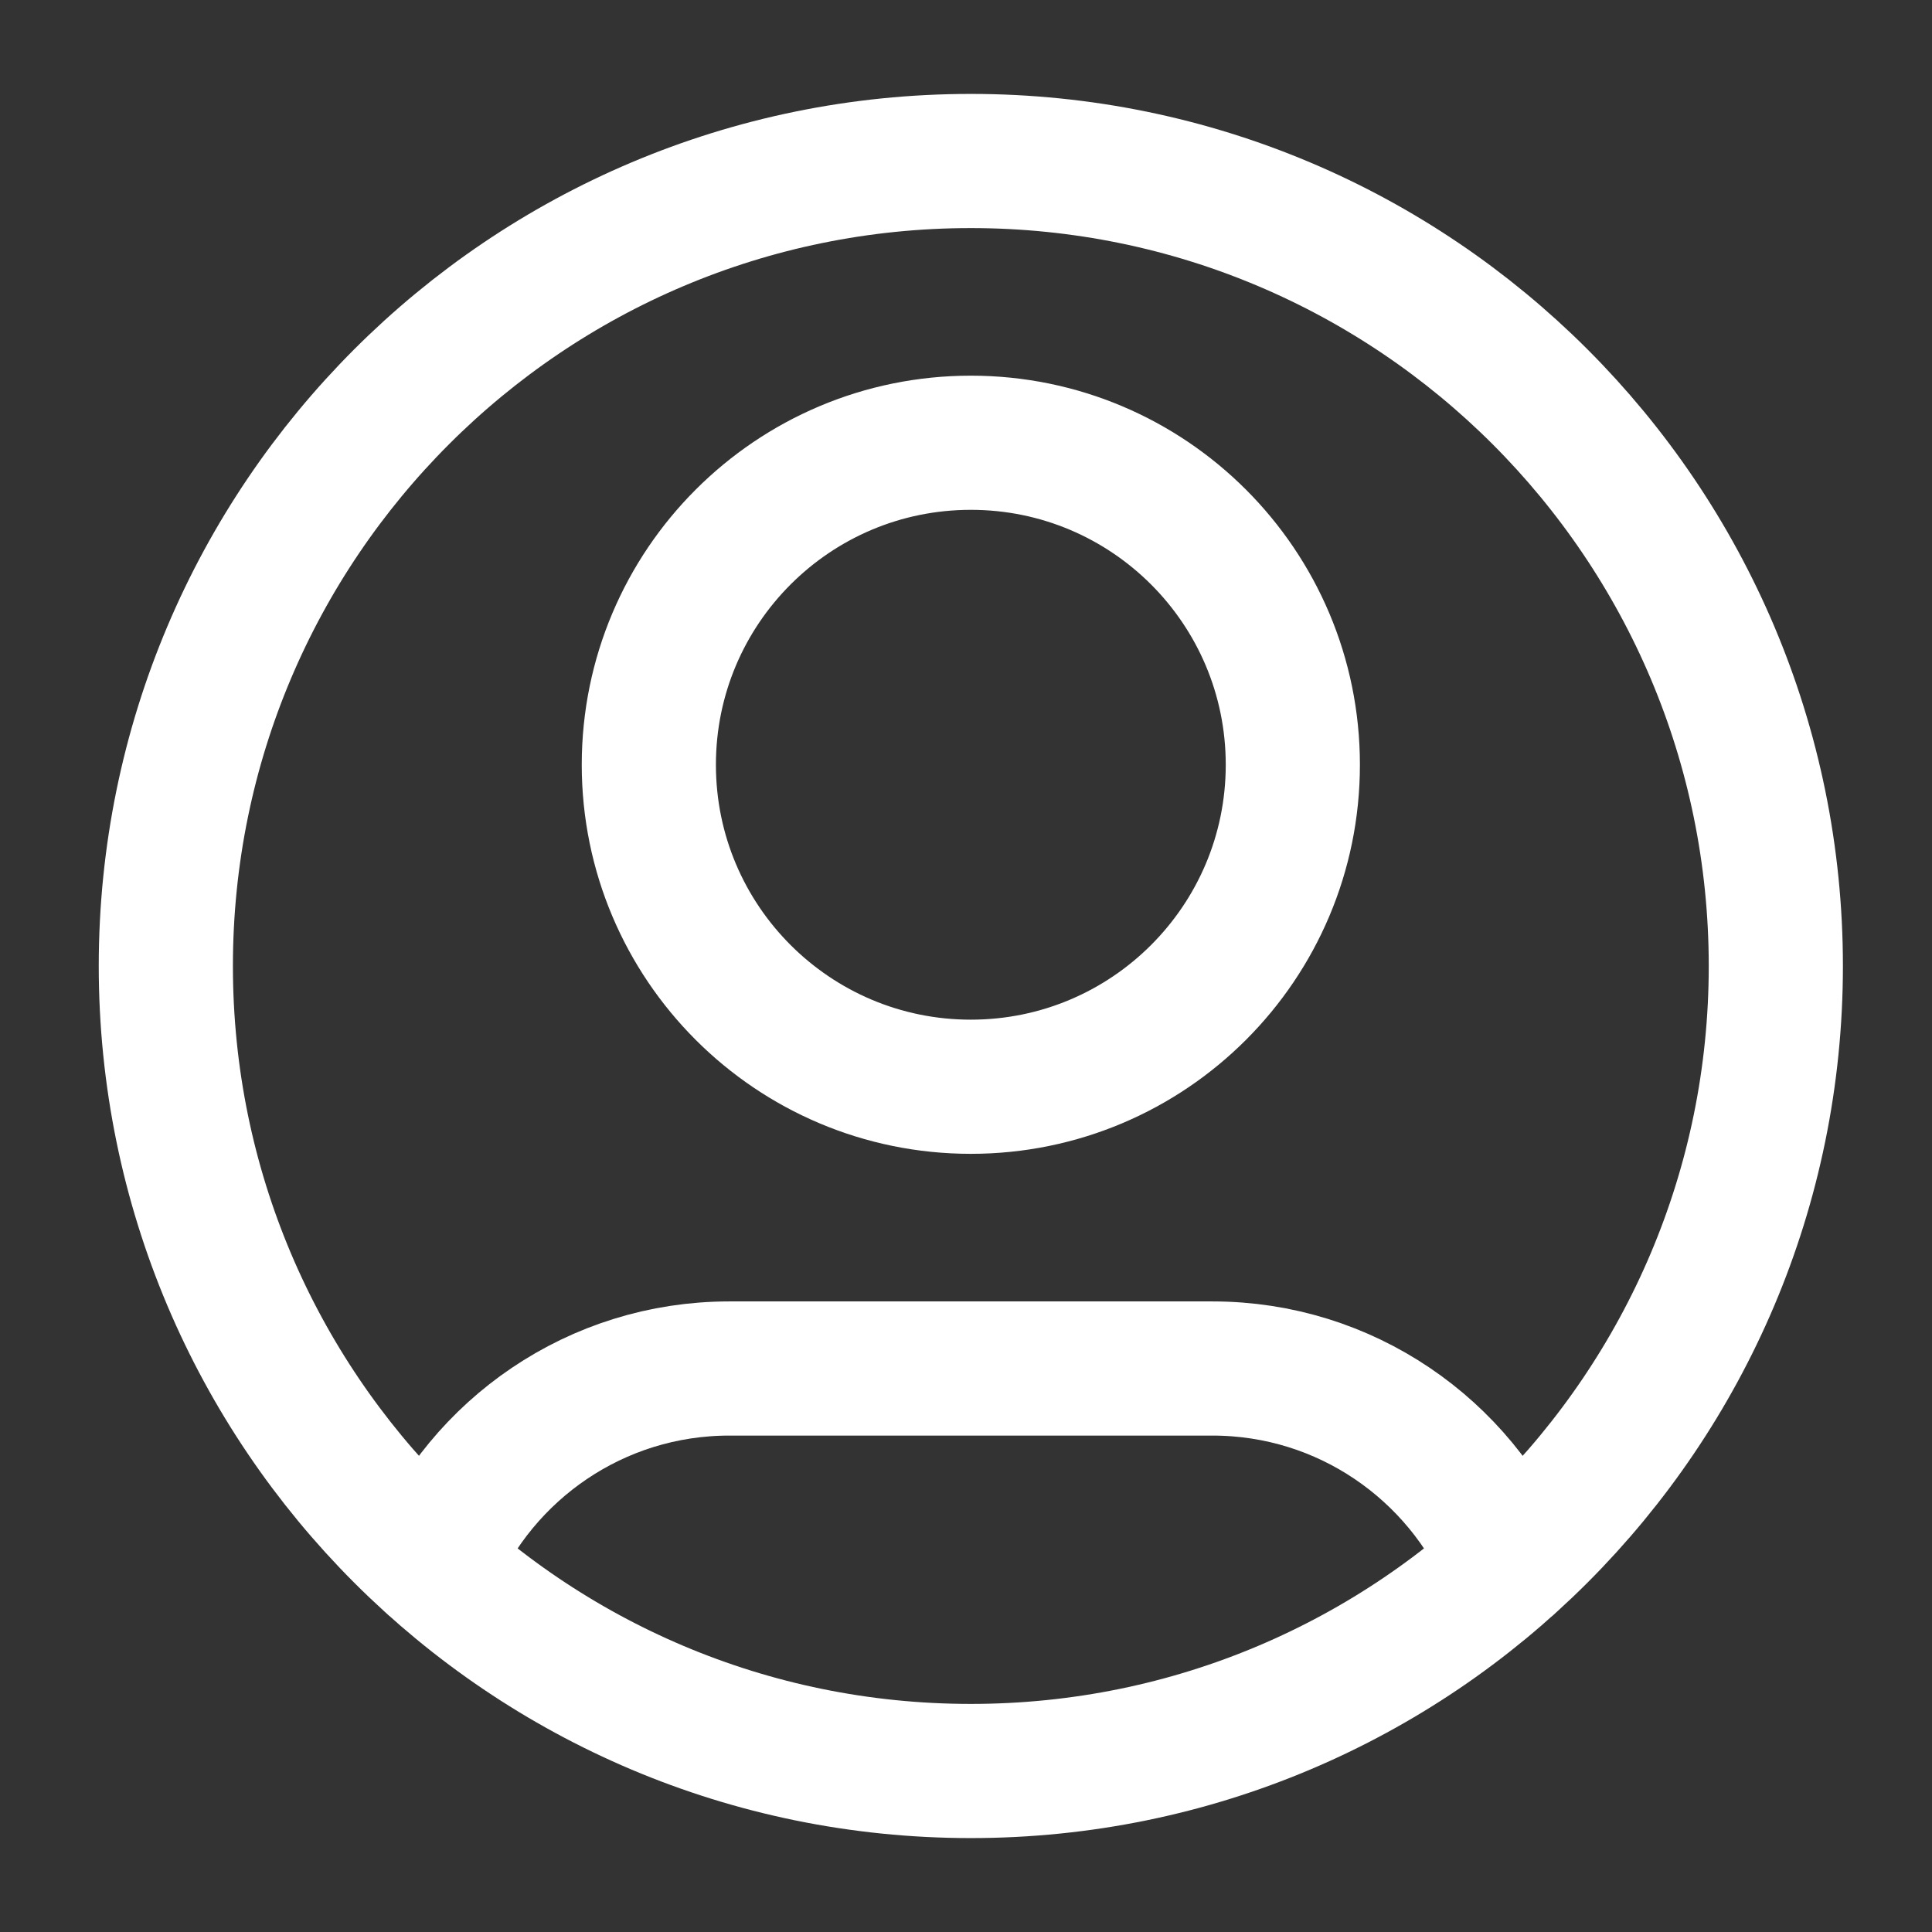 <svg width="18" height="18" viewBox="0 0 18 18" fill="none" xmlns="http://www.w3.org/2000/svg">
<rect x="0" y="0" width="18" height="18" fill="#333333" stroke="none"/>
<path d="M4.032 14.579C4.488 13.504 5.554 12.75 6.795 12.75H11.295C12.536 12.75 13.601 13.504 14.058 14.579M12.045 7.125C12.045 8.782 10.702 10.125 9.045 10.125C7.388 10.125 6.045 8.782 6.045 7.125C6.045 5.468 7.388 4.125 9.045 4.125C10.702 4.125 12.045 5.468 12.045 7.125ZM16.545 9C16.545 13.142 13.187 16.5 9.045 16.5C4.903 16.5 1.545 13.142 1.545 9C1.545 4.858 4.903 1.5 9.045 1.5C13.187 1.5 16.545 4.858 16.545 9Z" stroke="white" stroke-width="1.25" stroke-linecap="round" stroke-linejoin="round"/>
</svg>
